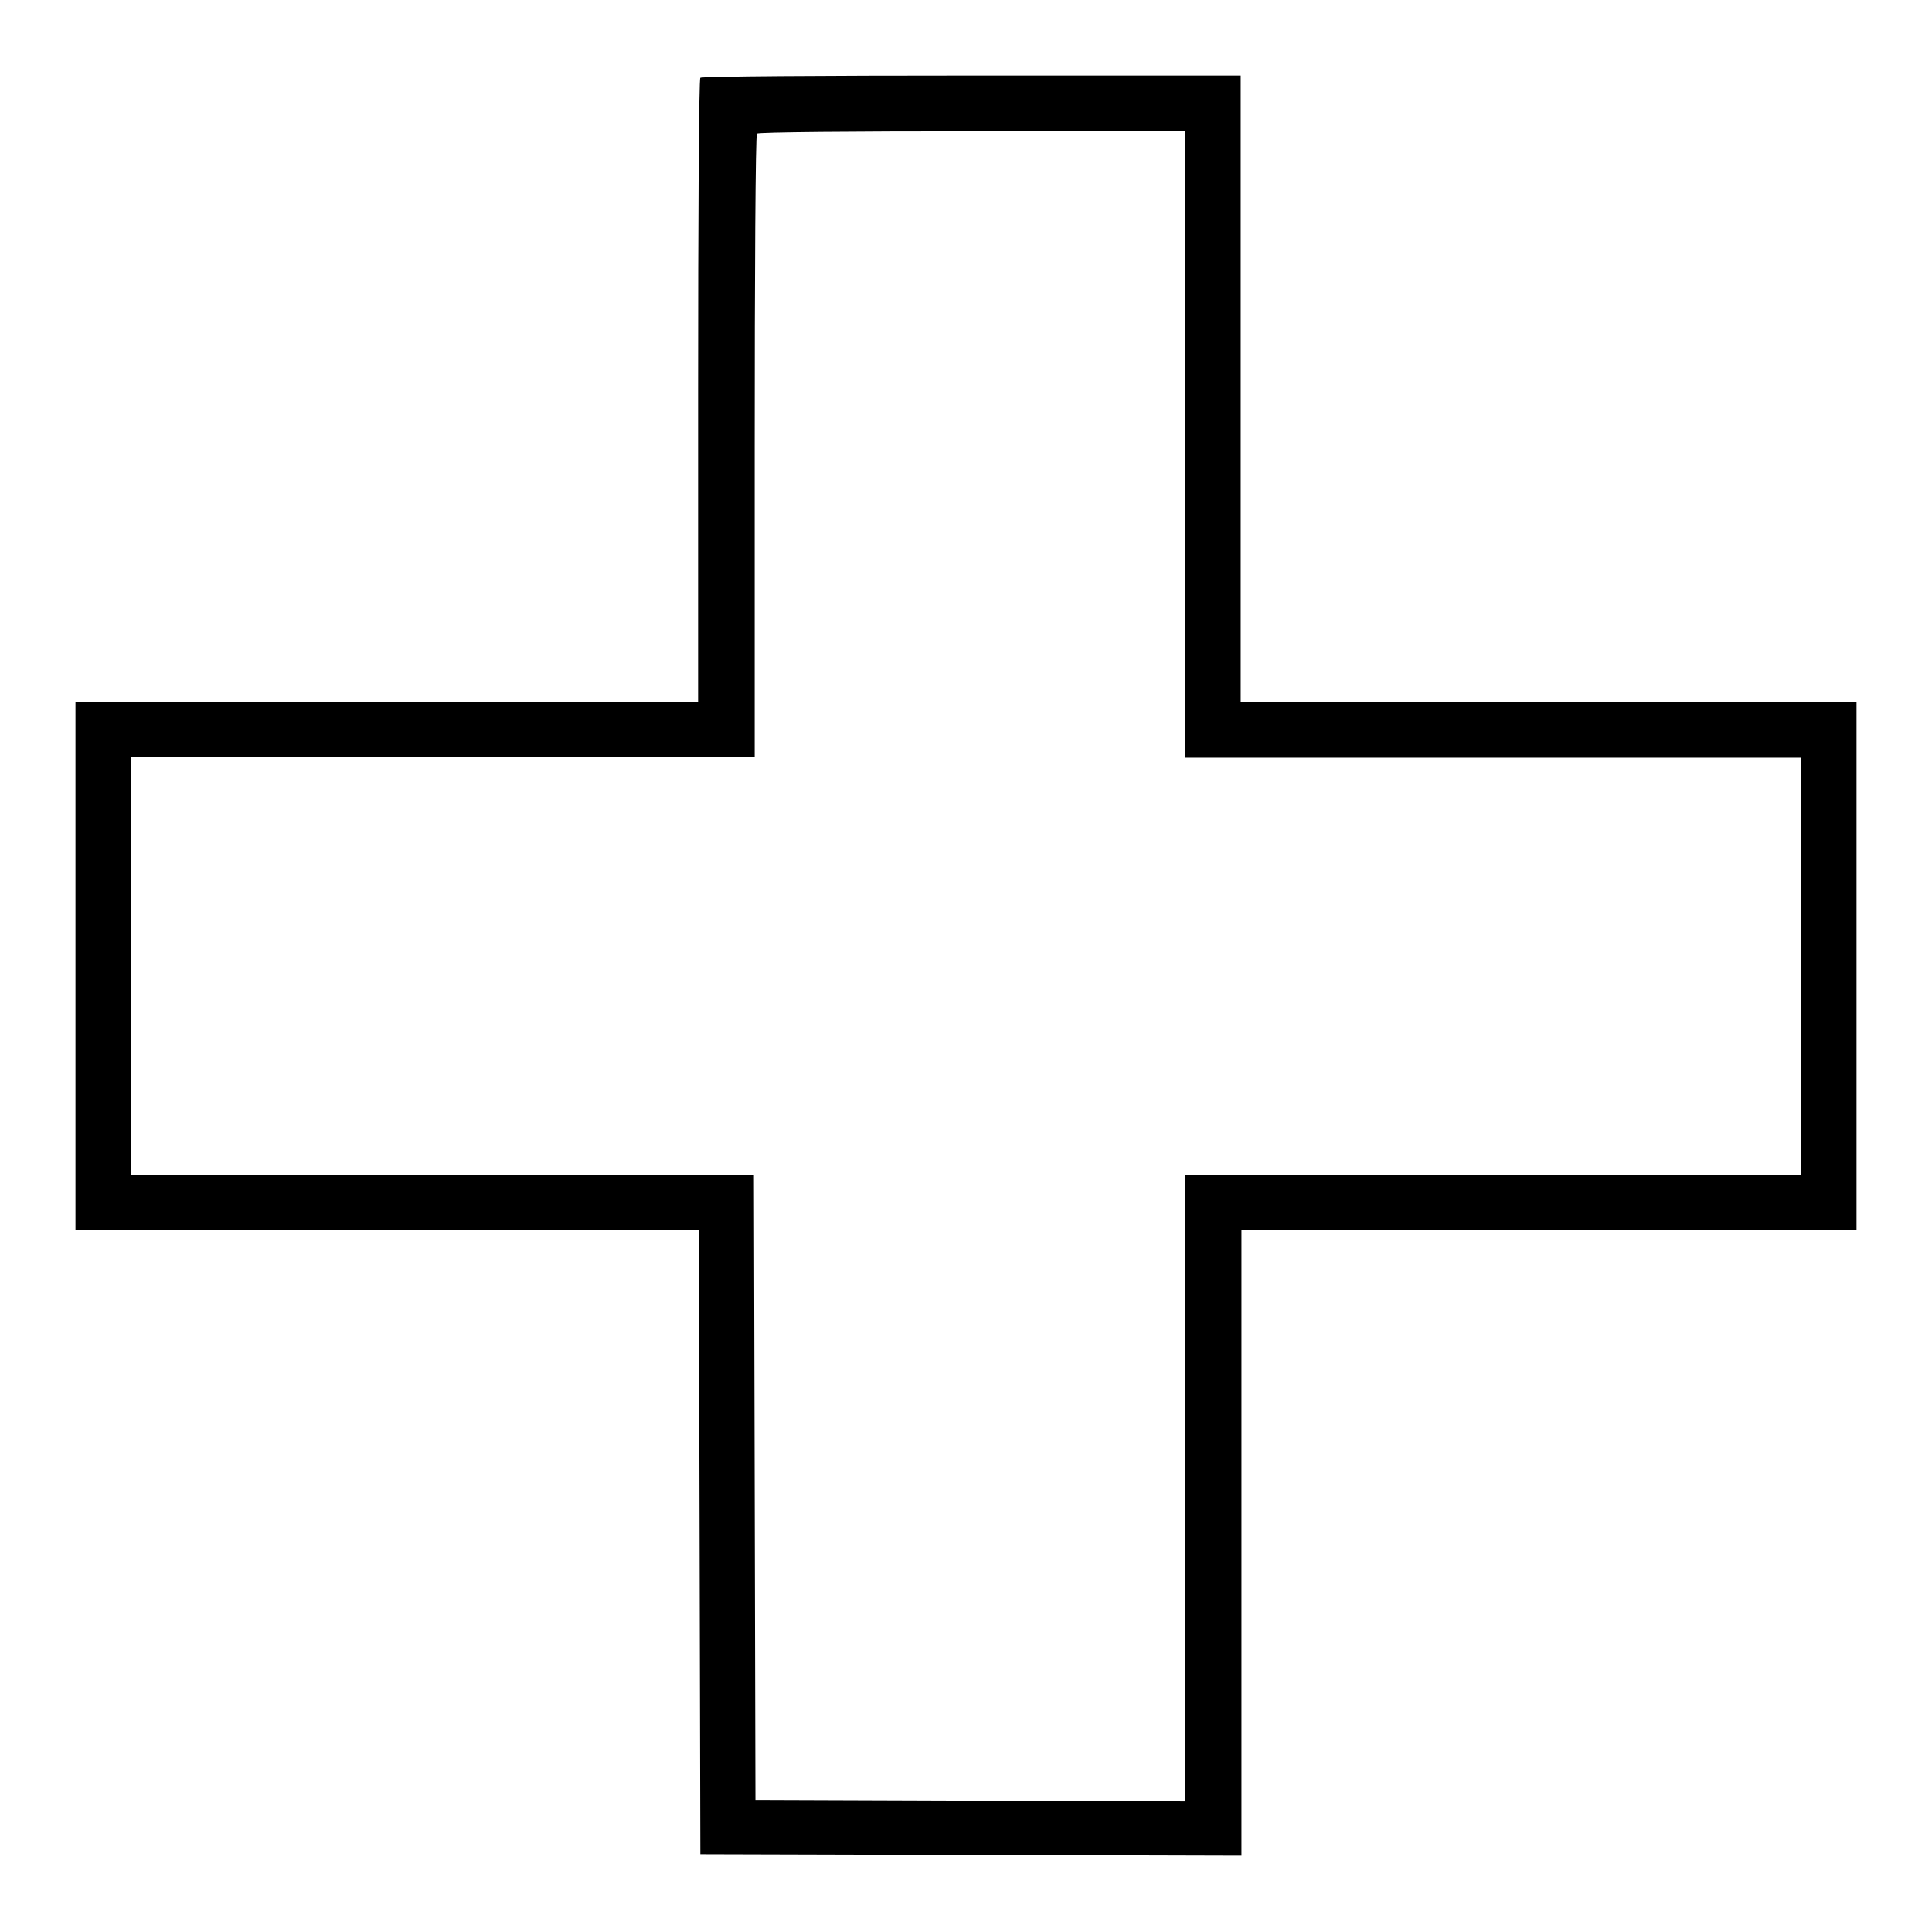 <?xml version="1.0" encoding="utf-8"?>
<!-- Svg Vector Icons : http://www.onlinewebfonts.com/icon -->
<!DOCTYPE svg PUBLIC "-//W3C//DTD SVG 1.1//EN" "http://www.w3.org/Graphics/SVG/1.1/DTD/svg11.dtd">
<svg version="1.1" xmlns="http://www.w3.org/2000/svg" xmlns:xlink="http://www.w3.org/1999/xlink" x="0px" y="0px" viewBox="0 0 256 256" enable-background="new 0 0 256 256" xml:space="preserve">
<g><g><g><path fill="#000000" d="M92.8,10.3c-0.2,0.1-0.3,18.8-0.3,41.5V93H51.3H10v35v35h41.3h41.3l0.1,41.4l0.1,41.3l35.9,0.1l35.8,0.1v-41.5V163h40.8H246v-35V93h-40.8h-40.8V51.5V10h-35.6C109.1,10,93,10.1,92.8,10.3z M157,58.9v41.5h40.8h40.8V128v27.7h-40.8H157v41.5v41.5l-28.4-0.1l-28.5-0.1L100,197l-0.1-41.3H58.6H17.4V128v-27.7h41.3h41.3V59.2c0-22.7,0.1-41.3,0.3-41.5c0.1-0.2,13-0.3,28.6-0.3H157L157,58.9L157,58.9z"/></g></g></g>
</svg>